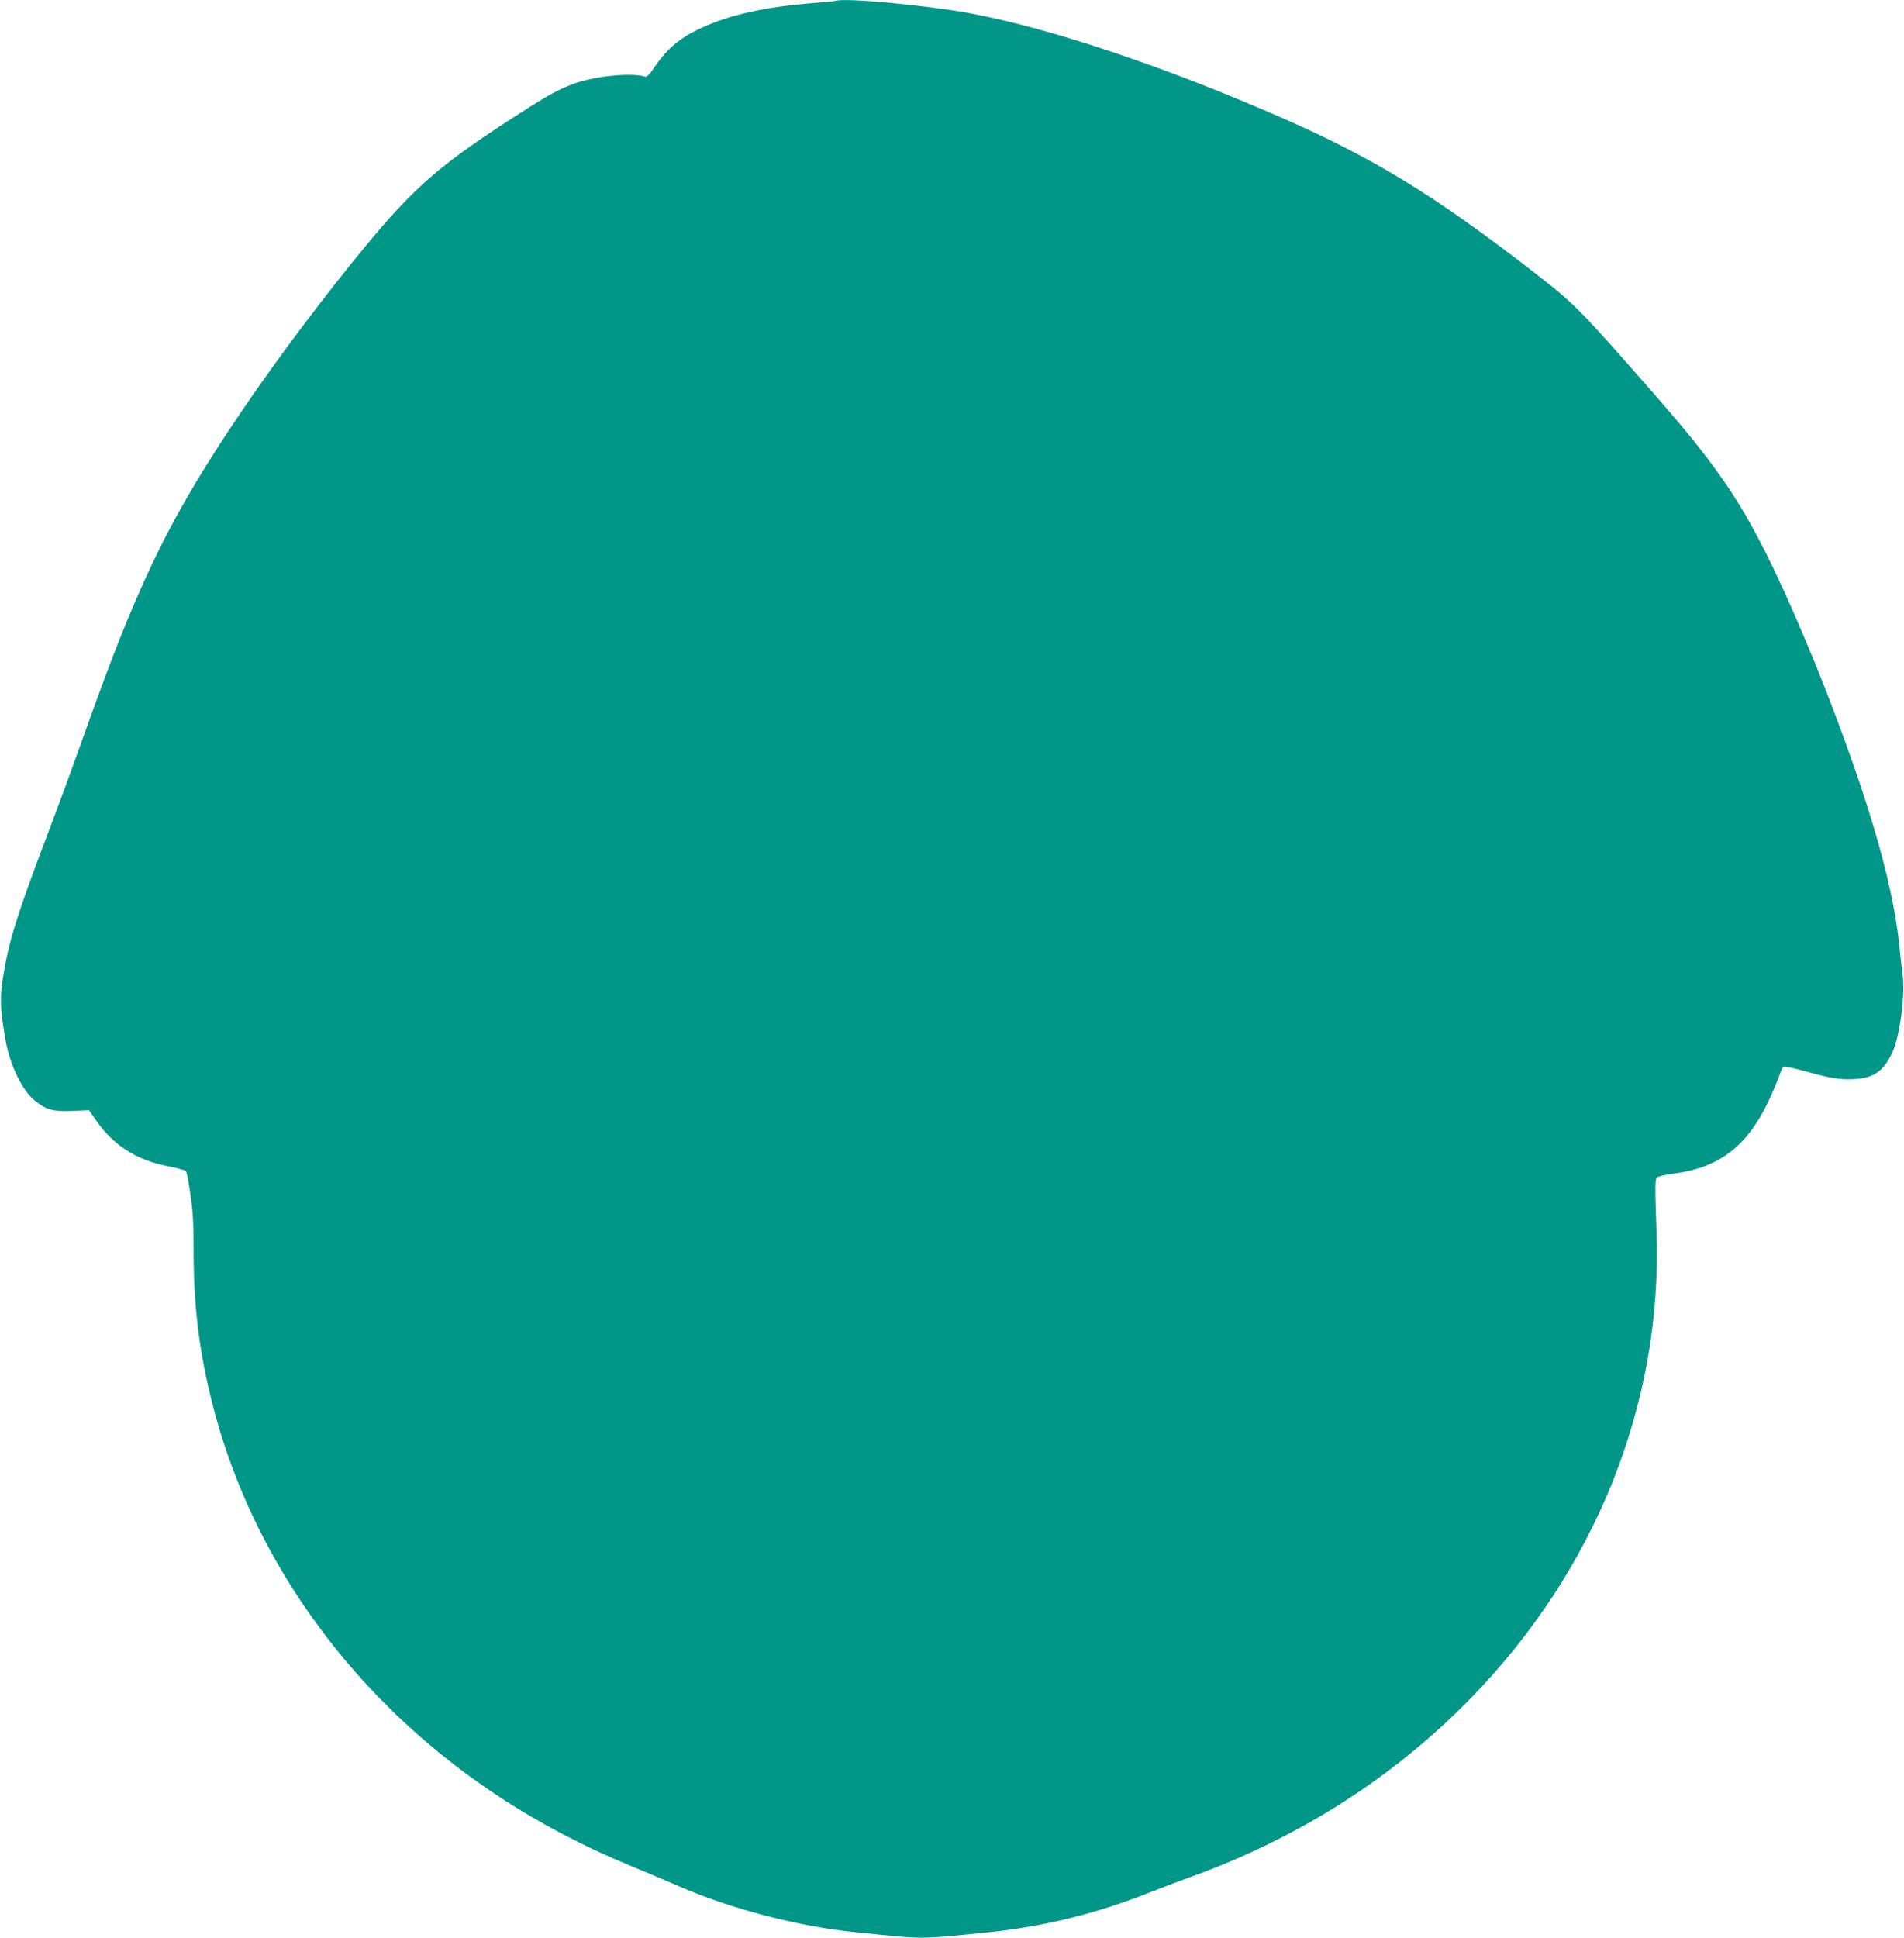 <?xml version="1.0" standalone="no"?>
<!DOCTYPE svg PUBLIC "-//W3C//DTD SVG 20010904//EN"
 "http://www.w3.org/TR/2001/REC-SVG-20010904/DTD/svg10.dtd">
<svg version="1.0" xmlns="http://www.w3.org/2000/svg"
 width="1258pt" height="1280pt" viewBox="0 0 1258 1280"
 preserveAspectRatio="xMidYMid meet">
<g transform="translate(0,1280) scale(0.1,-0.1)"
fill="#009688" stroke="none">
<path d="M5525 12795 c-5 -2 -73 -9 -150 -15 -318 -25 -549 -76 -740 -164
-143 -66 -228 -137 -314 -264 -30 -45 -47 -62 -59 -58 -102 29 -352 1 -492
-55 -105 -42 -174 -82 -420 -242 -485 -316 -645 -462 -1032 -942 -292 -363
-580 -755 -811 -1105 -412 -625 -612 -1047 -952 -2005 -58 -165 -164 -453
-235 -640 -211 -557 -262 -721 -300 -959 -22 -139 -19 -212 16 -415 29 -165
111 -335 194 -401 77 -61 121 -73 246 -68 l112 5 47 -68 c111 -162 267 -262
472 -302 62 -12 116 -27 121 -32 5 -6 19 -75 30 -155 17 -113 21 -194 21 -370
0 -367 37 -670 125 -1015 185 -730 580 -1416 1136 -1975 458 -460 1003 -819
1635 -1078 94 -39 229 -96 300 -127 352 -154 799 -271 1185 -309 463 -47 397
-47 859 -1 368 37 717 122 1071 262 91 36 213 82 272 103 720 260 1340 655
1854 1181 828 849 1268 1948 1229 3078 -11 320 -11 349 4 364 6 6 53 17 104
24 303 38 489 179 631 478 24 50 53 119 66 155 13 36 27 69 31 74 4 5 65 -8
136 -27 177 -50 240 -60 336 -55 129 7 194 54 252 181 48 106 83 374 66 506
-6 42 -15 126 -21 186 -31 312 -128 695 -299 1188 -156 449 -351 929 -527
1298 -212 445 -382 695 -780 1149 -512 585 -538 611 -814 825 -648 502 -1053
750 -1650 1012 -773 340 -1549 600 -2080 697 -283 52 -818 101 -875 81z"/>
</g>
</svg>
